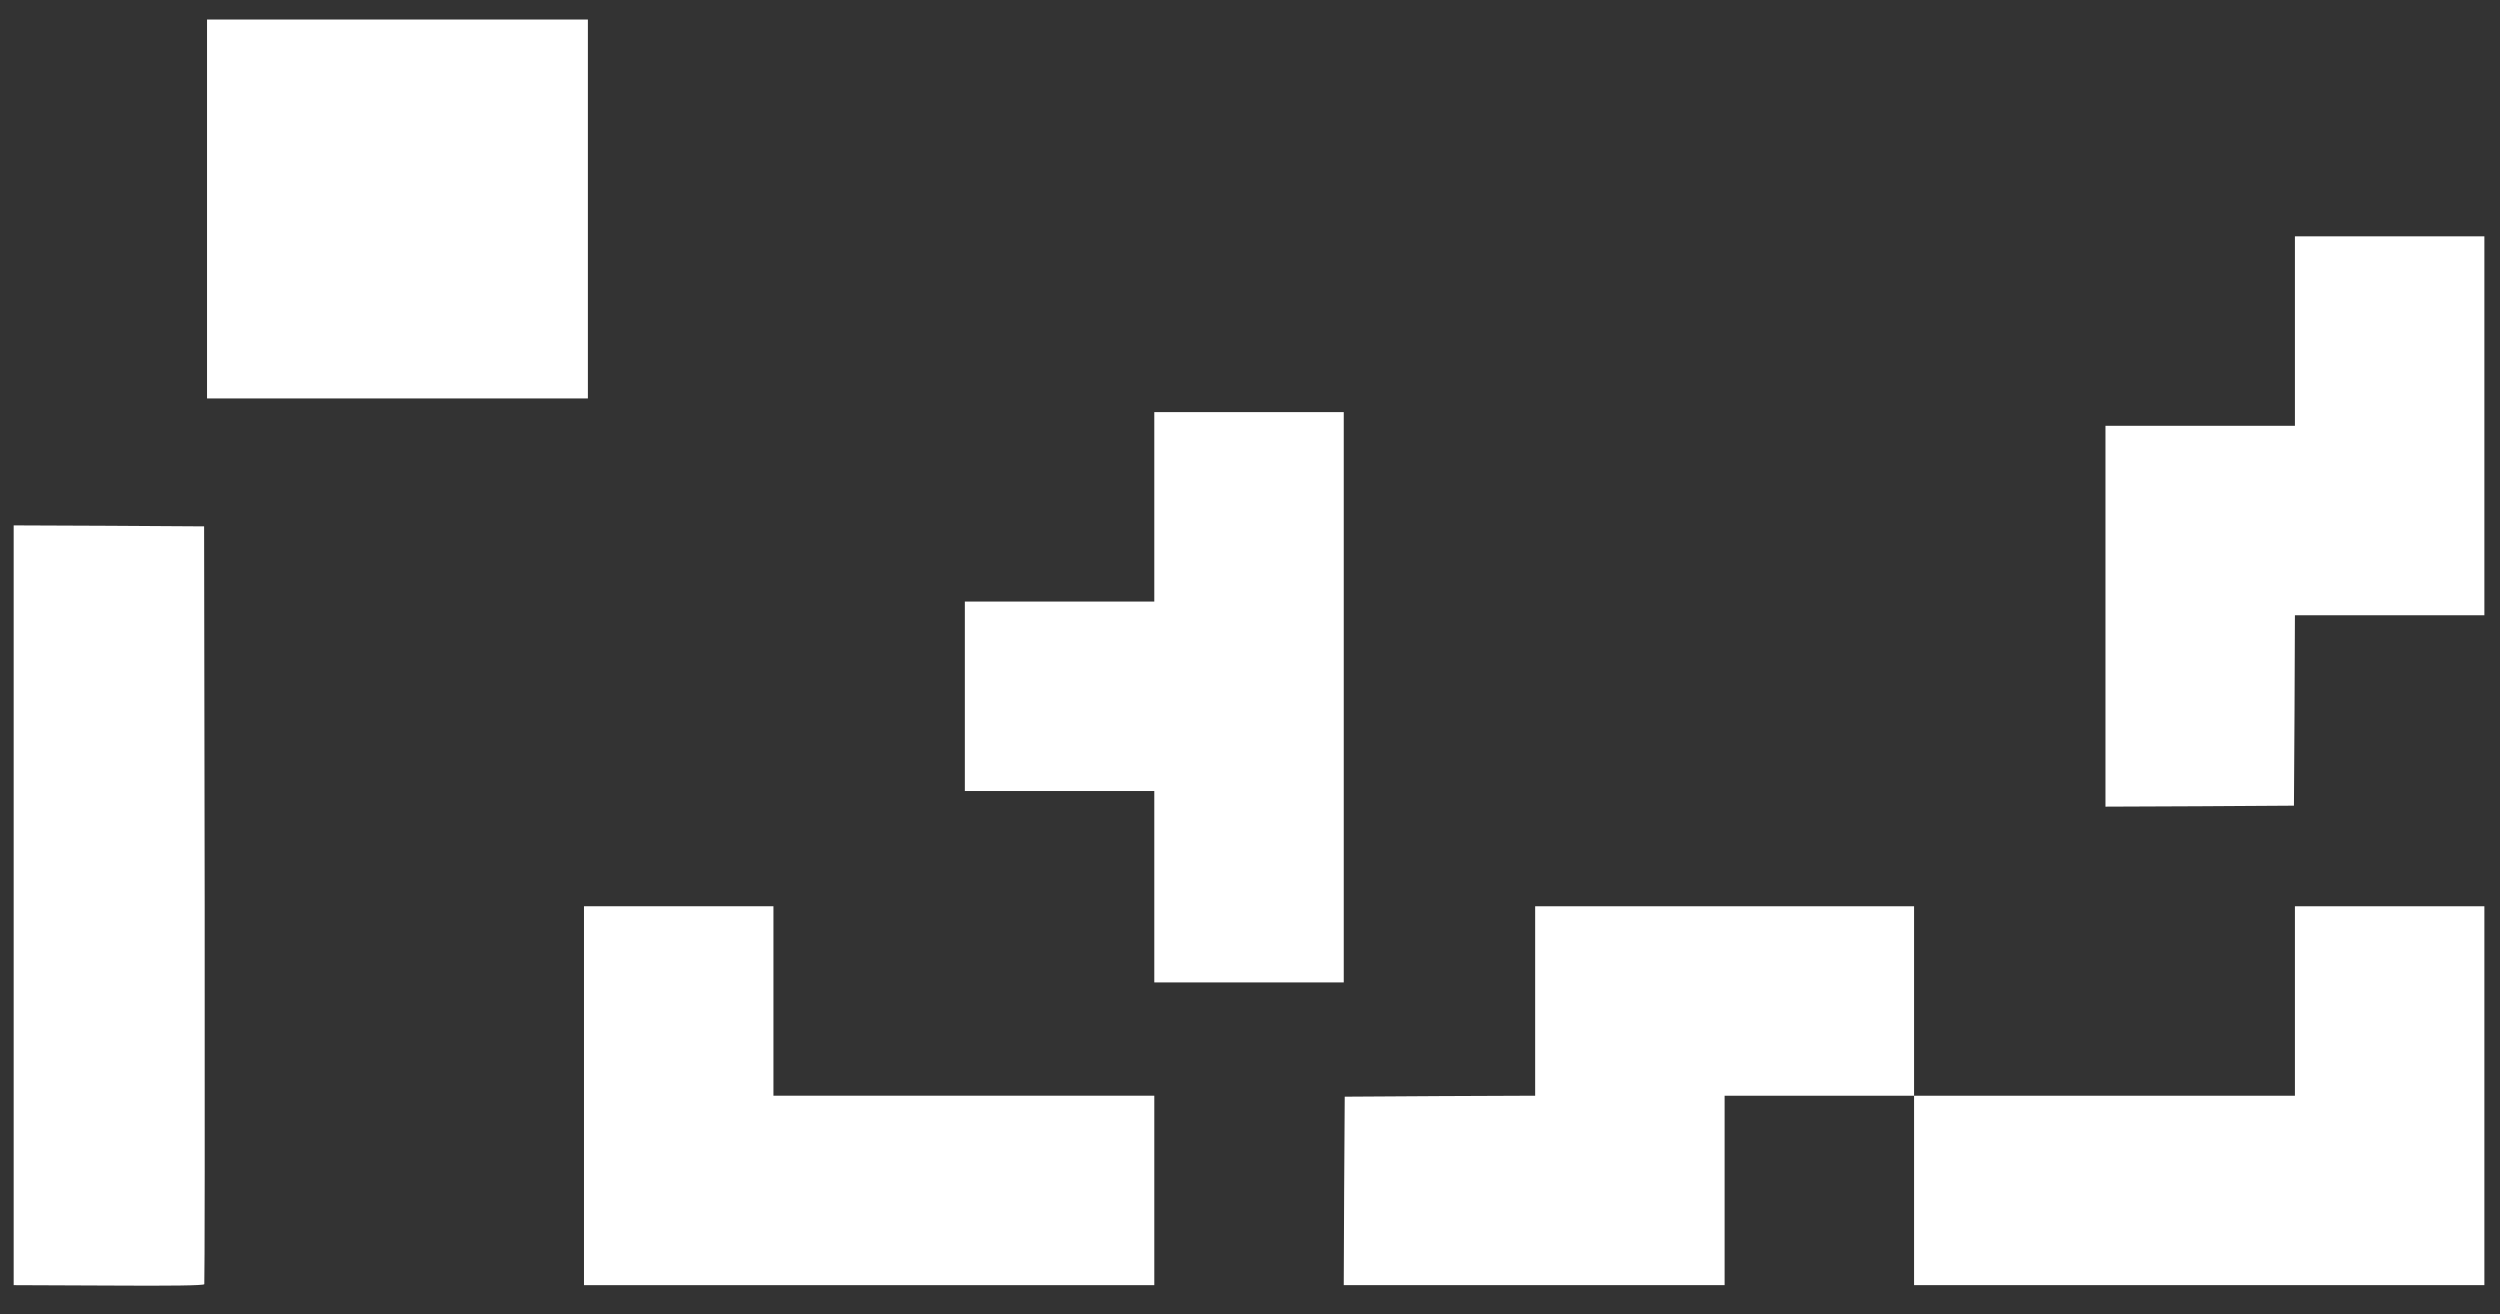 <?xml version="1.0" standalone="no"?>
<!DOCTYPE svg PUBLIC "-//W3C//DTD SVG 20010904//EN"
 "http://www.w3.org/TR/2001/REC-SVG-20010904/DTD/svg10.dtd">
<svg version="1.0" xmlns="http://www.w3.org/2000/svg"
 width="1280pt" height="673pt" viewBox="0 0 1280 673"
 preserveAspectRatio="xMidYMid meet">
<rect x="0" y="0" width="1280" height="673" fill="#333333" stroke="none"/>
<g transform="translate(0,673) scale(0.1,-0.1)"
fill="#ffffff" stroke="none">
<path d="M1060 5660 l0 -970 975 0 975 0 0 970 0 970 -975 0 -975 0 0 -970z"/>
<path d="M11750 5035 l0 -485 -485 0 -485 0 0 -975 0 -975 483 2 482 3 3 488
2 487 485 0 485 0 0 970 0 970 -485 0 -485 0 0 -485z"/>
<path d="M5910 4135 l0 -485 -485 0 -485 0 0 -485 0 -485 485 0 485 0 0 -490
0 -490 485 0 485 0 0 1460 0 1460 -485 0 -485 0 0 -485z"/>
<path d="M70 2095 l0 -1945 486 -2 c318 -2 488 0 490 7 2 6 3 881 2 1945 l-3
1935 -487 3 -488 2 0 -1945z"/>
<path d="M2990 1120 l0 -970 1460 0 1460 0 0 485 0 485 -975 0 -975 0 0 485 0
485 -485 0 -485 0 0 -970z"/>
<path d="M7860 1605 l0 -485 -487 -2 -488 -3 -3 -483 -2 -482 975 0 975 0 0
485 0 485 485 0 485 0 0 -485 0 -485 1460 0 1460 0 0 970 0 970 -485 0 -485 0
0 -485 0 -485 -975 0 -975 0 0 485 0 485 -970 0 -970 0 0 -485z"/>
</g>
</svg>
